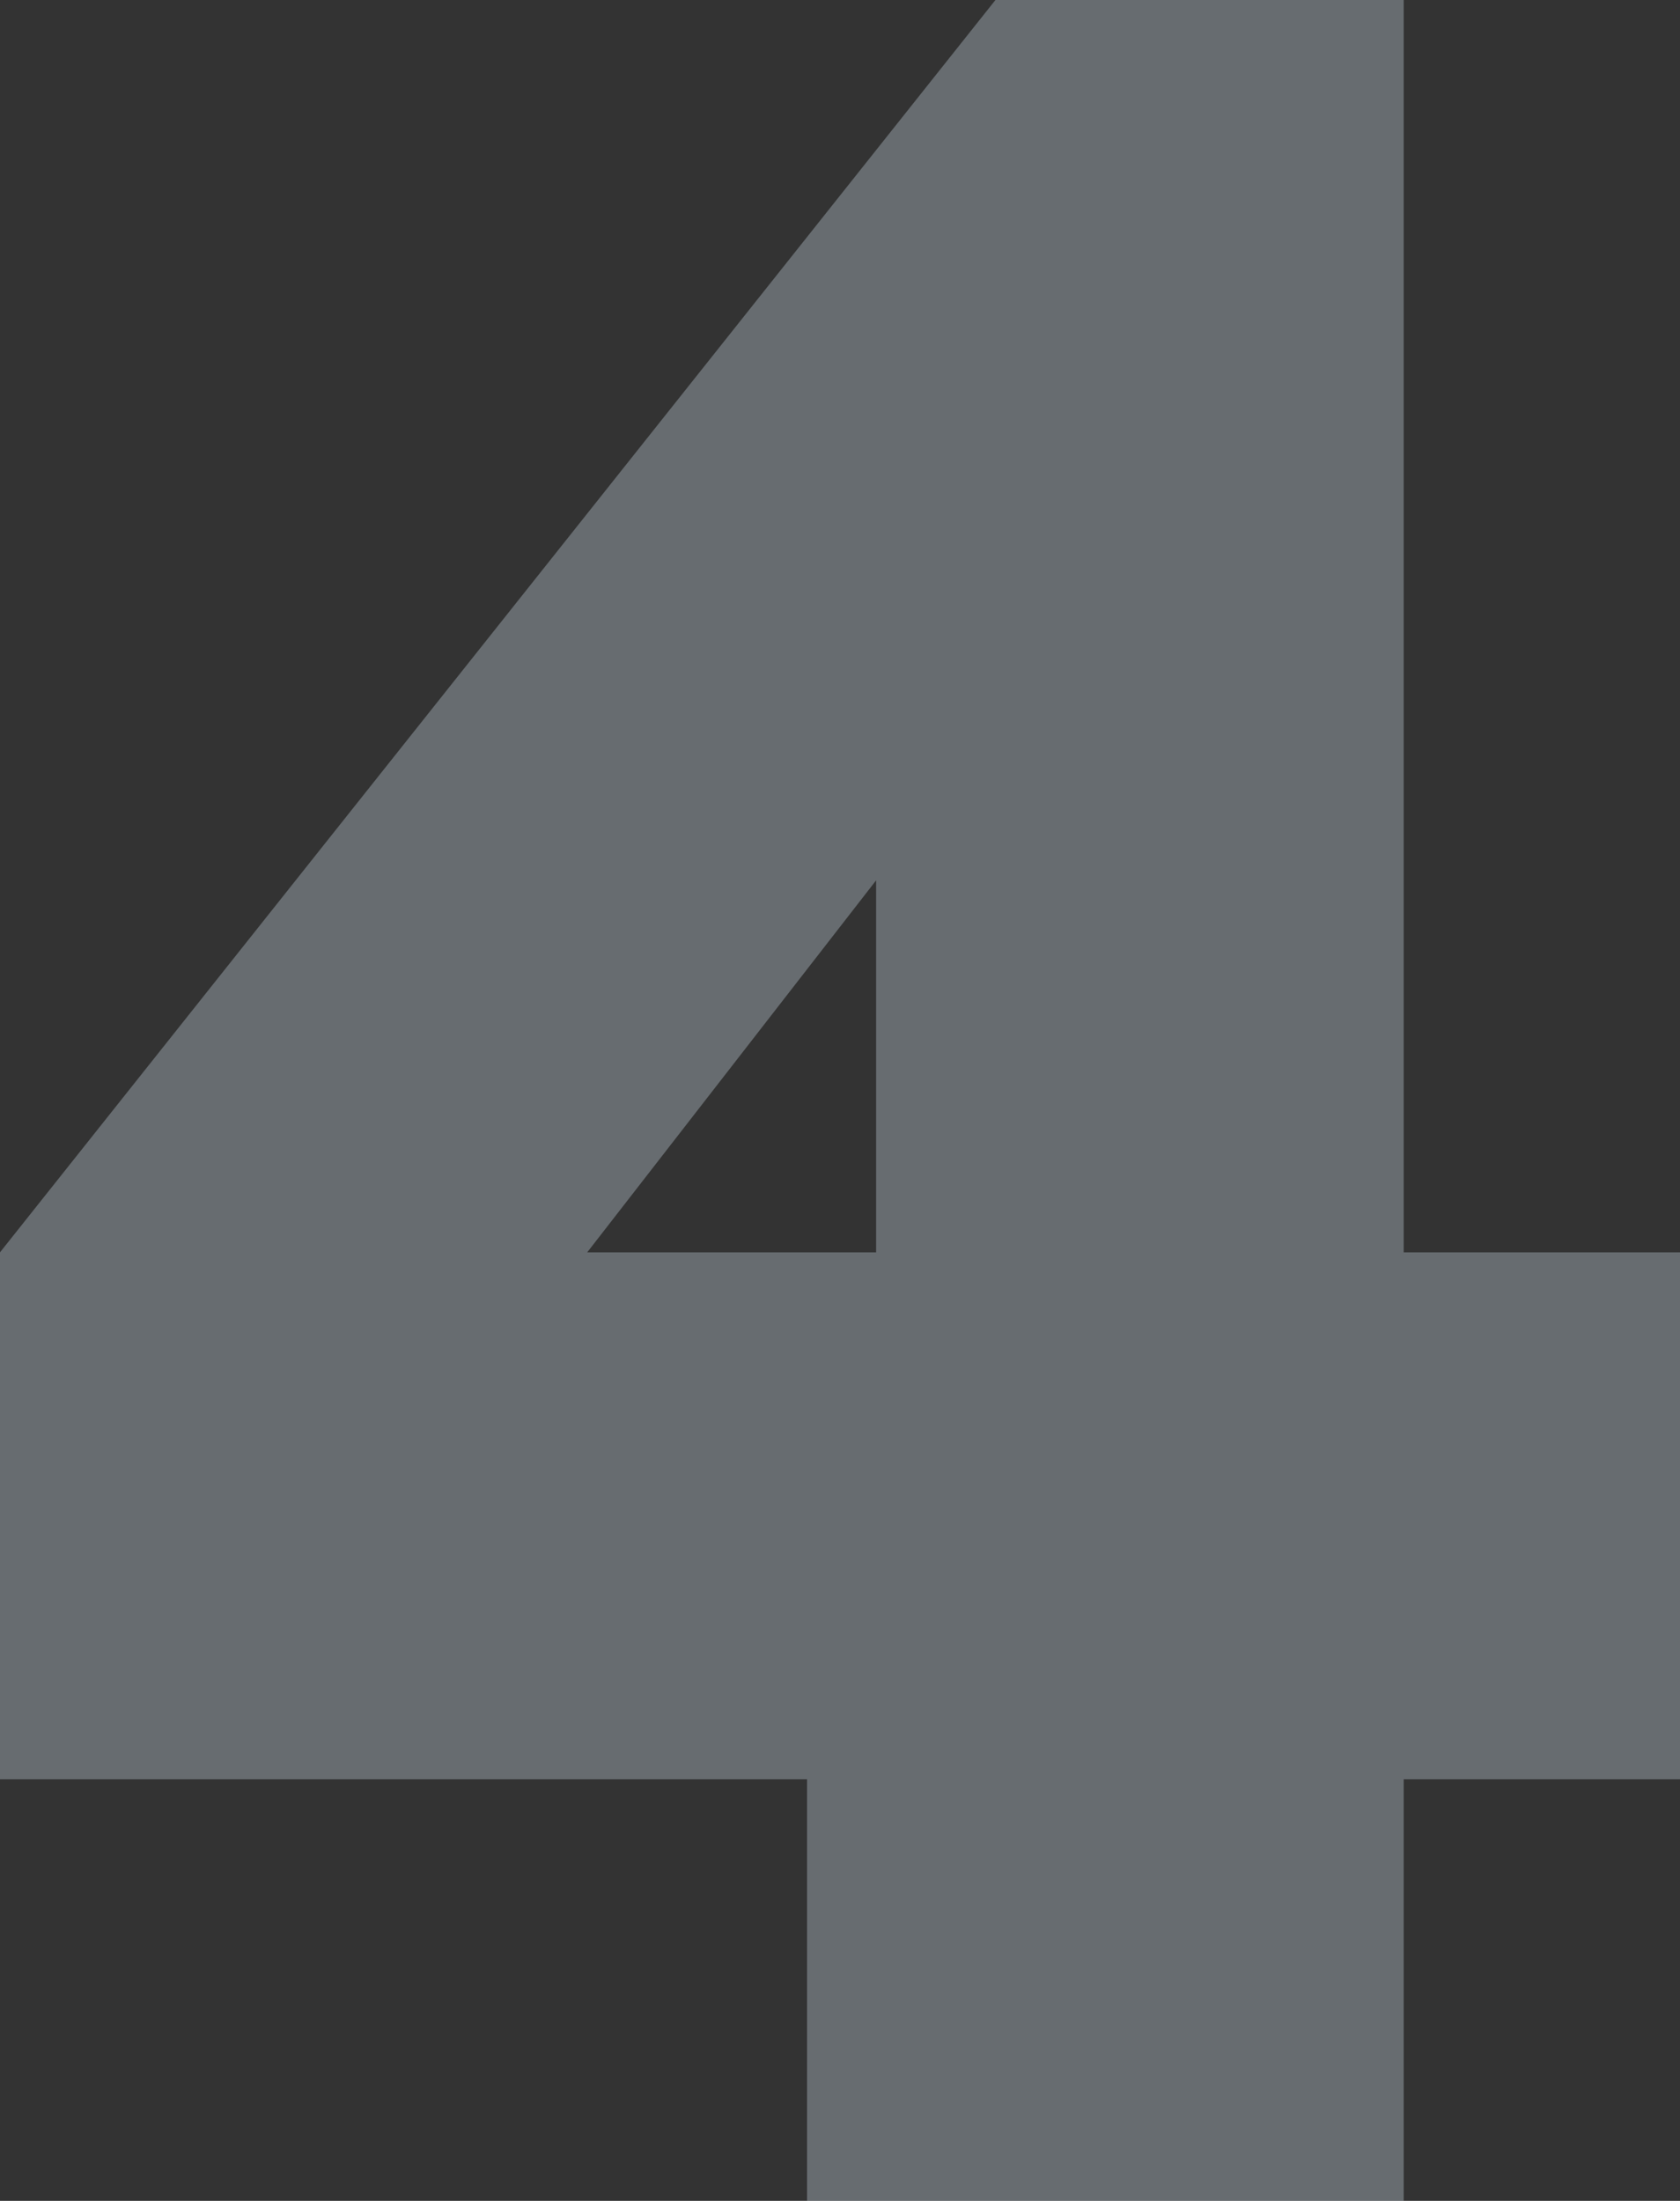 <svg width="42" height="55" viewBox="0 0 42 55" fill="none" xmlns="http://www.w3.org/2000/svg">
<rect x="0" y="0" width="42" height="55" fill="#333333" stroke="none"/>
<path d="M20.176 55V44.465H0V31.296L24.886 0H35.092V31.296H42V44.465H35.092V55H20.176ZM14.68 31.296H21.903V22L14.68 31.296Z" fill="#E0F0FF" fill-opacity="0.3"/>
</svg>
